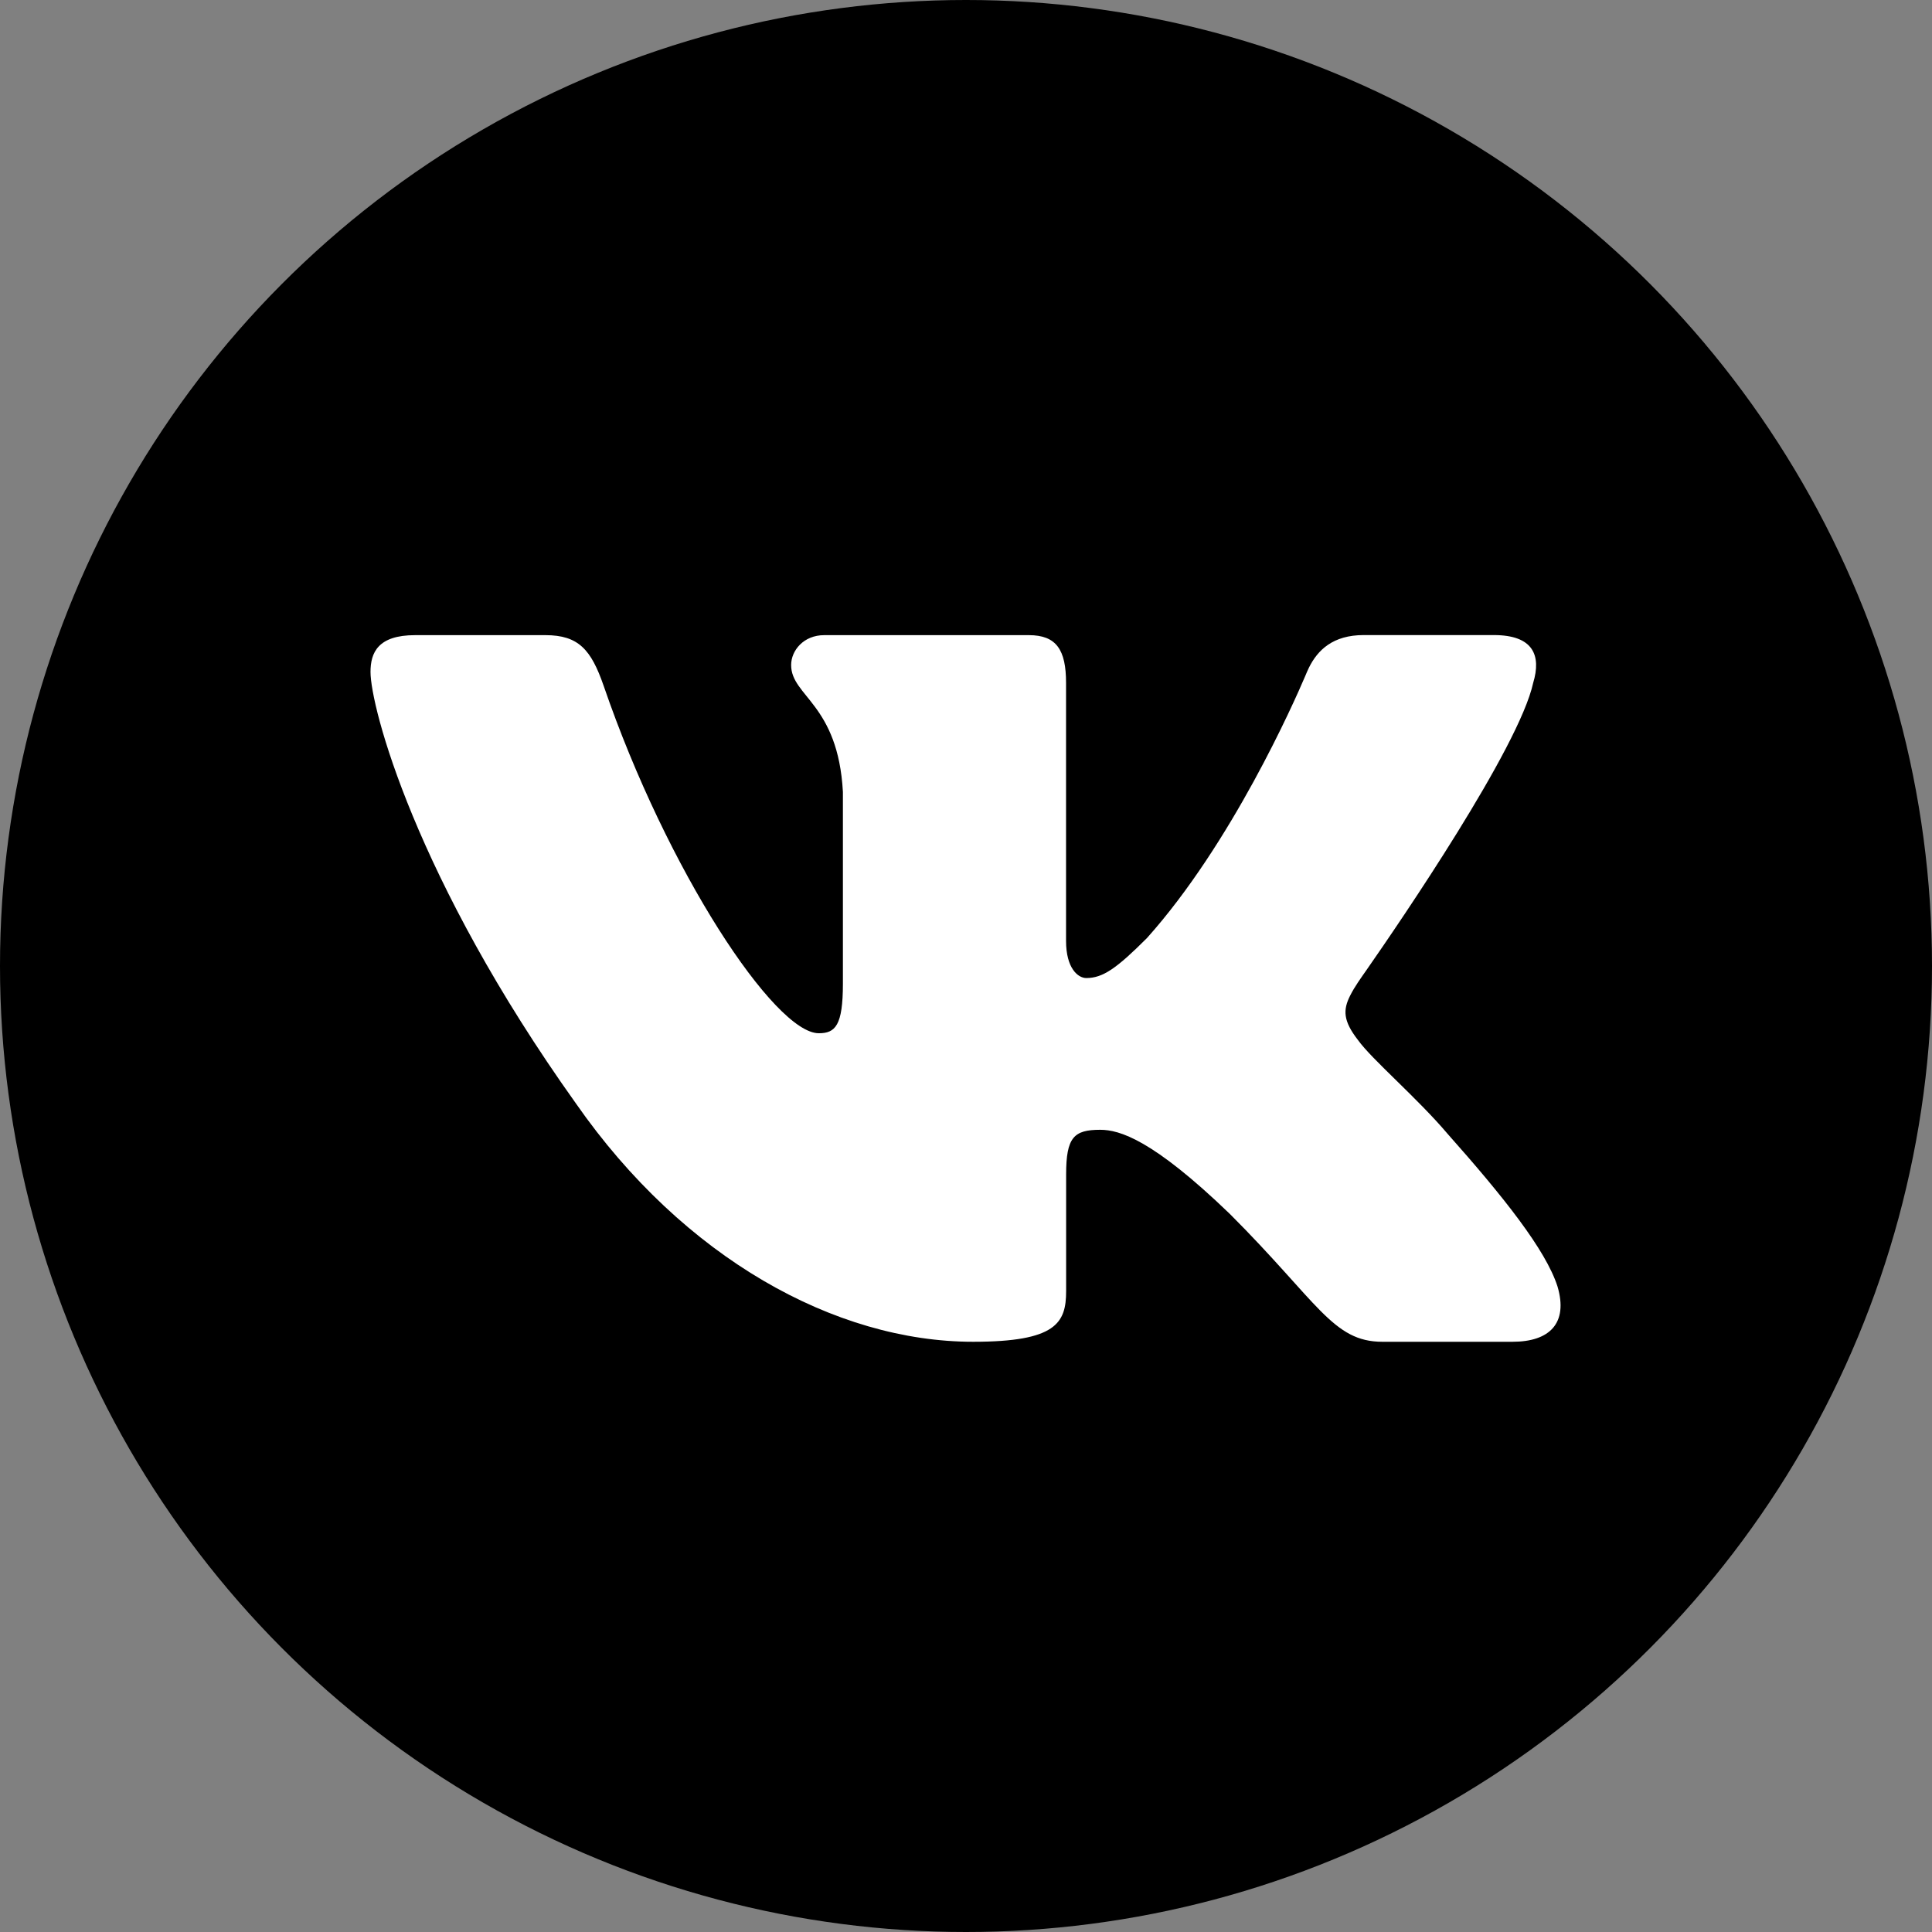 <?xml version="1.0" encoding="UTF-8"?> <svg xmlns="http://www.w3.org/2000/svg" width="250" height="250" viewBox="0 0 250 250" fill="none"><rect x="0" y="0" width="250" height="250" fill="#808080" stroke="none"/><circle cx="125" cy="125" r="125" fill="black"></circle><path d="M195.716 173.625H178.873C172.453 173.625 170.566 168.505 159.141 157.08C149.141 147.445 144.858 146.194 142.365 146.194C138.967 146.194 137.957 147.156 137.957 151.969V167.07C137.957 171.209 136.638 173.625 125.926 173.625C108.081 173.625 88.465 162.787 74.538 142.806C53.651 113.536 47.944 91.408 47.944 86.952C47.944 84.449 48.906 82.188 53.719 82.188H70.572C74.874 82.188 76.492 84.074 78.109 88.733C86.347 112.728 100.246 133.701 105.954 133.701C108.09 133.701 109.072 132.709 109.072 127.281V102.477C108.447 91.062 102.373 90.118 102.373 86.057C102.373 84.18 103.981 82.188 106.656 82.188H133.135C136.706 82.188 137.947 84.093 137.947 88.376V121.746C137.947 125.308 139.497 126.559 140.565 126.559C142.712 126.559 144.492 125.307 148.419 121.38C159.387 109.126 167.439 90.897 168.888 87.499C169.047 87.126 169.197 86.754 169.377 86.391C170.504 84.117 172.482 82.178 176.457 82.178H193.301C198.392 82.178 199.47 84.796 198.392 88.367C196.554 96.776 181.235 119.187 176.878 125.445C176.106 126.553 175.311 127.632 174.704 128.838C173.777 130.679 173.786 132.095 175.725 134.586C177.516 137.089 183.396 142.084 187.323 146.723C194.561 154.866 200.019 161.729 201.54 166.464C202.945 171.219 200.529 173.625 195.716 173.625Z" fill="white"></path></svg> 
